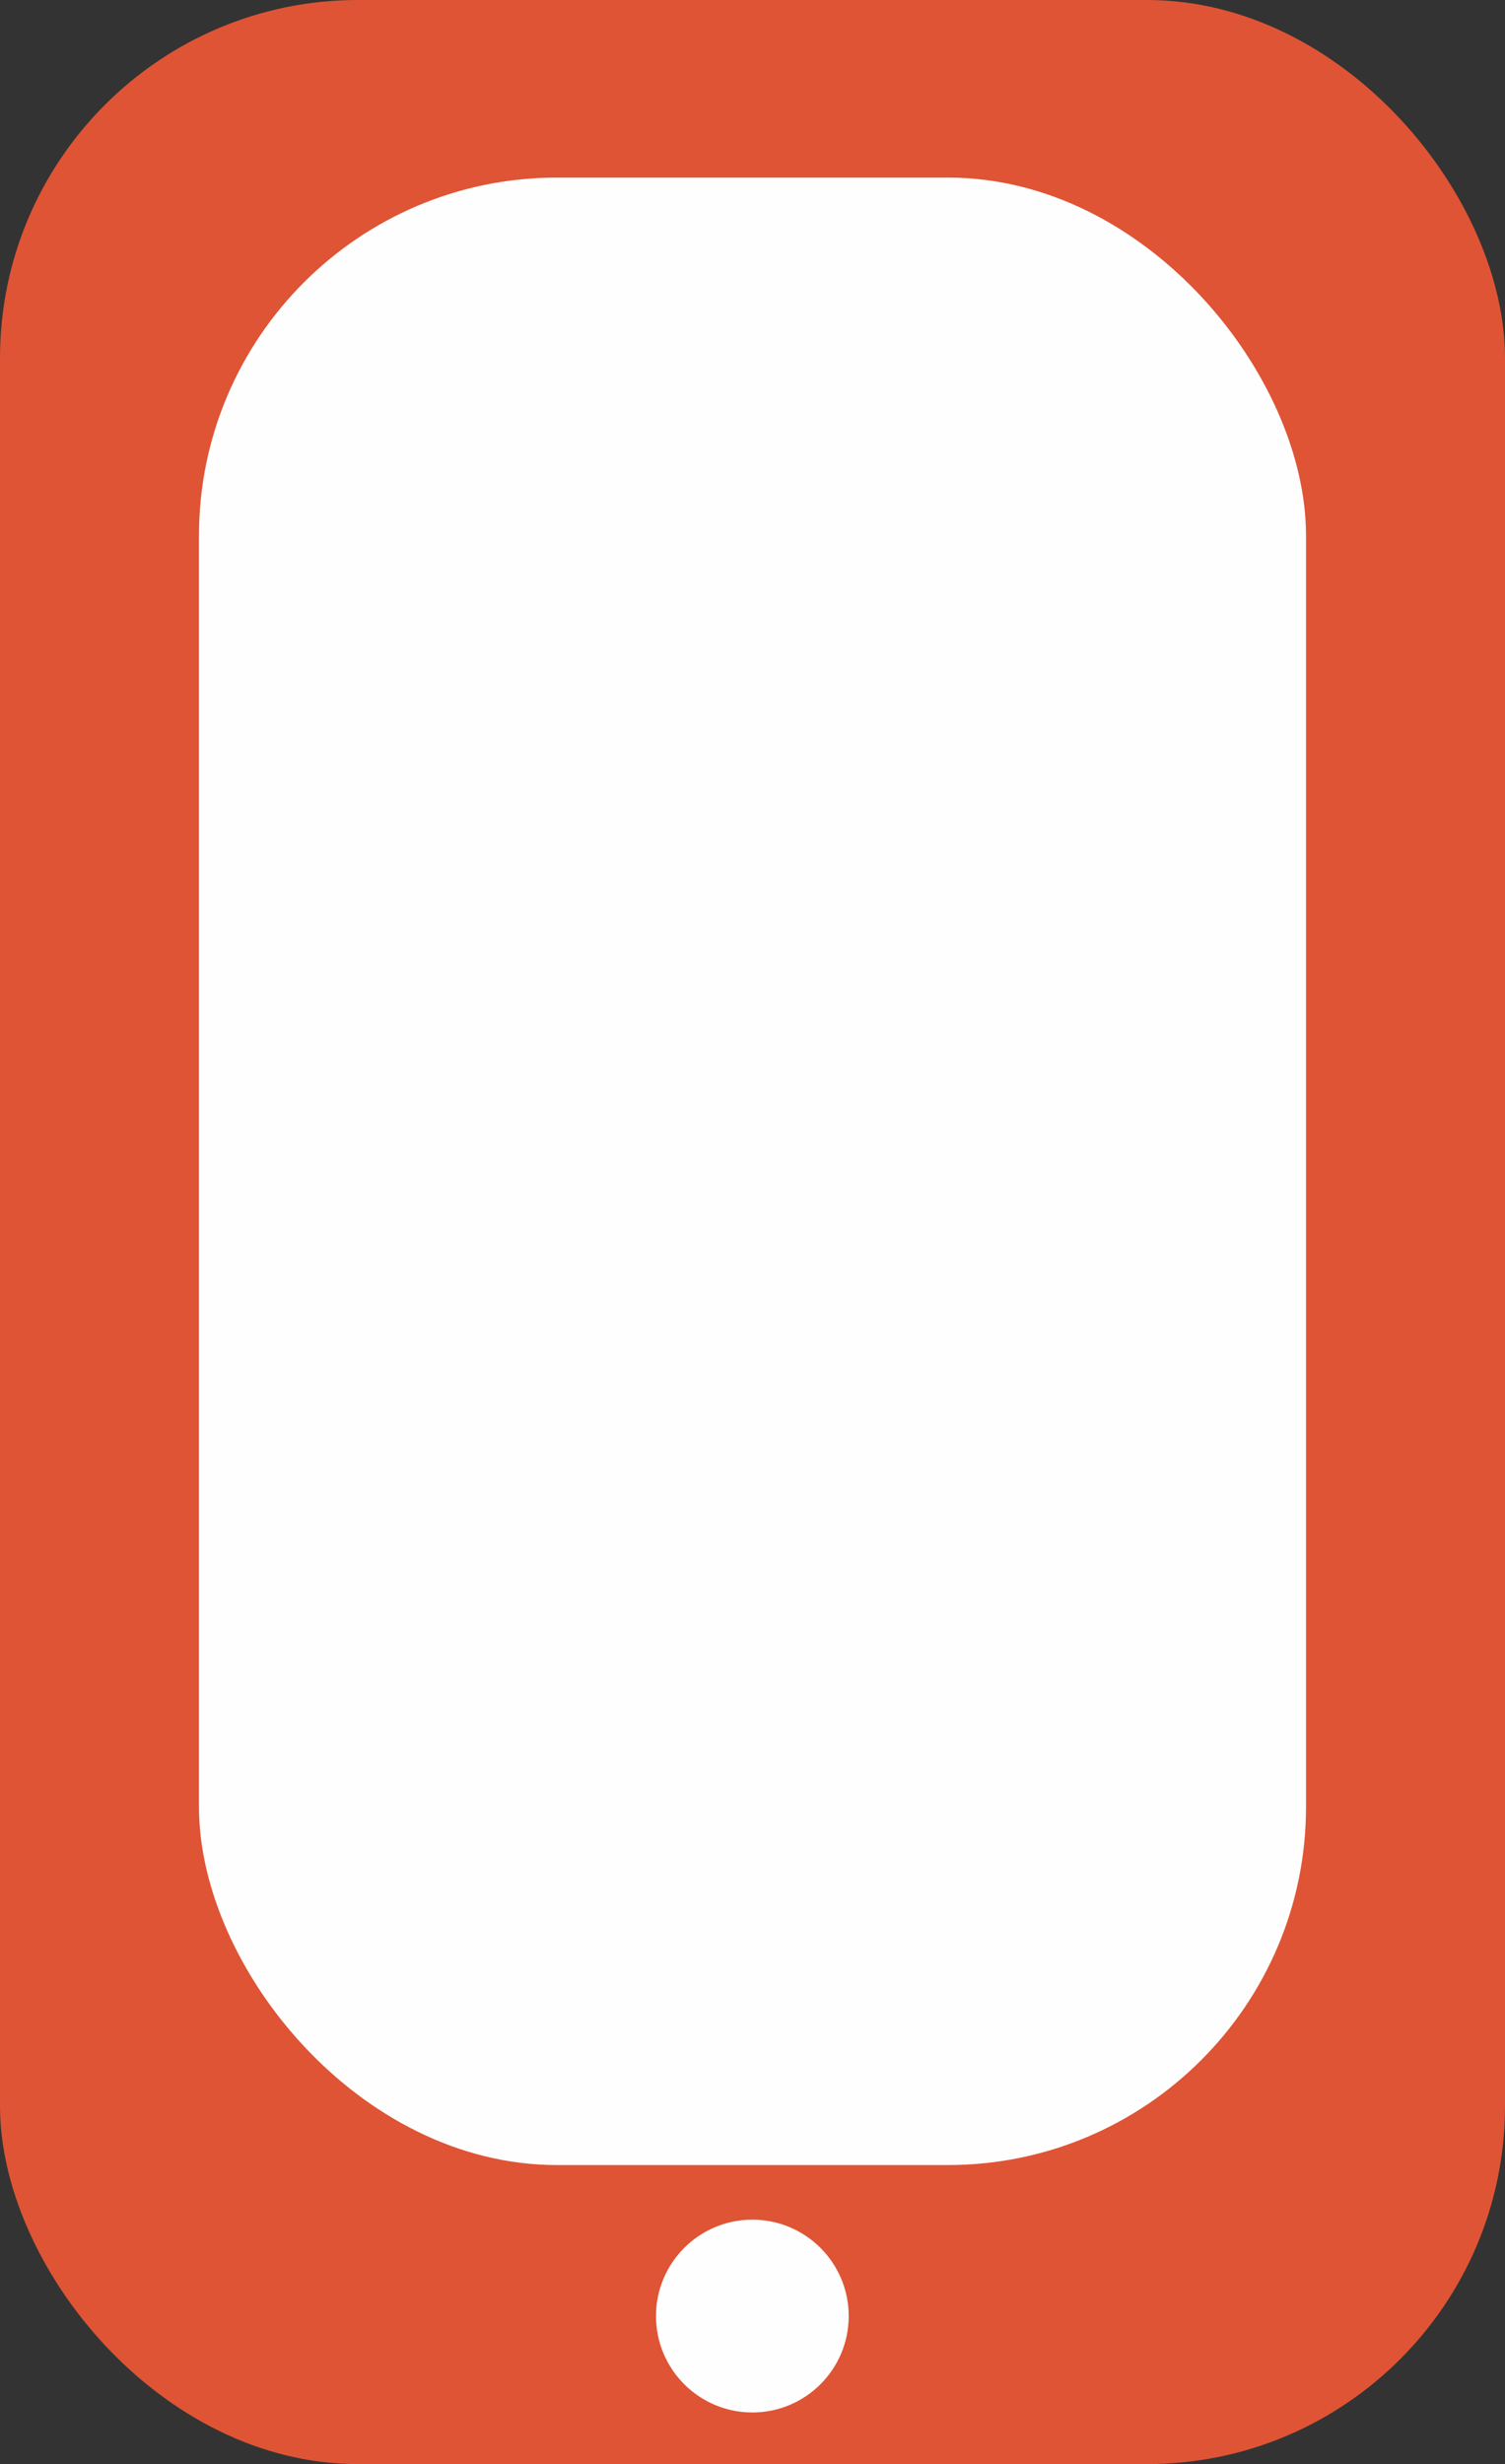 <svg xmlns="http://www.w3.org/2000/svg" viewBox="0 0 50.45 82.56"><rect x="0" y="0" width="50.45" height="82.56" fill="#333333" stroke="none"/><defs><style>.cls-1{fill:#df5434;}.cls-2{fill:#fefefe;}</style></defs><title>Asset 3</title><g id="Layer_2" data-name="Layer 2"><g id="Layer_1-2" data-name="Layer 1"><rect class="cls-1" width="50.45" height="82.56" rx="12"/><rect class="cls-2" x="6.67" y="5.95" width="37.11" height="66.59" rx="12"/><circle class="cls-2" cx="25.22" cy="77.6" r="3.23"/></g></g></svg>